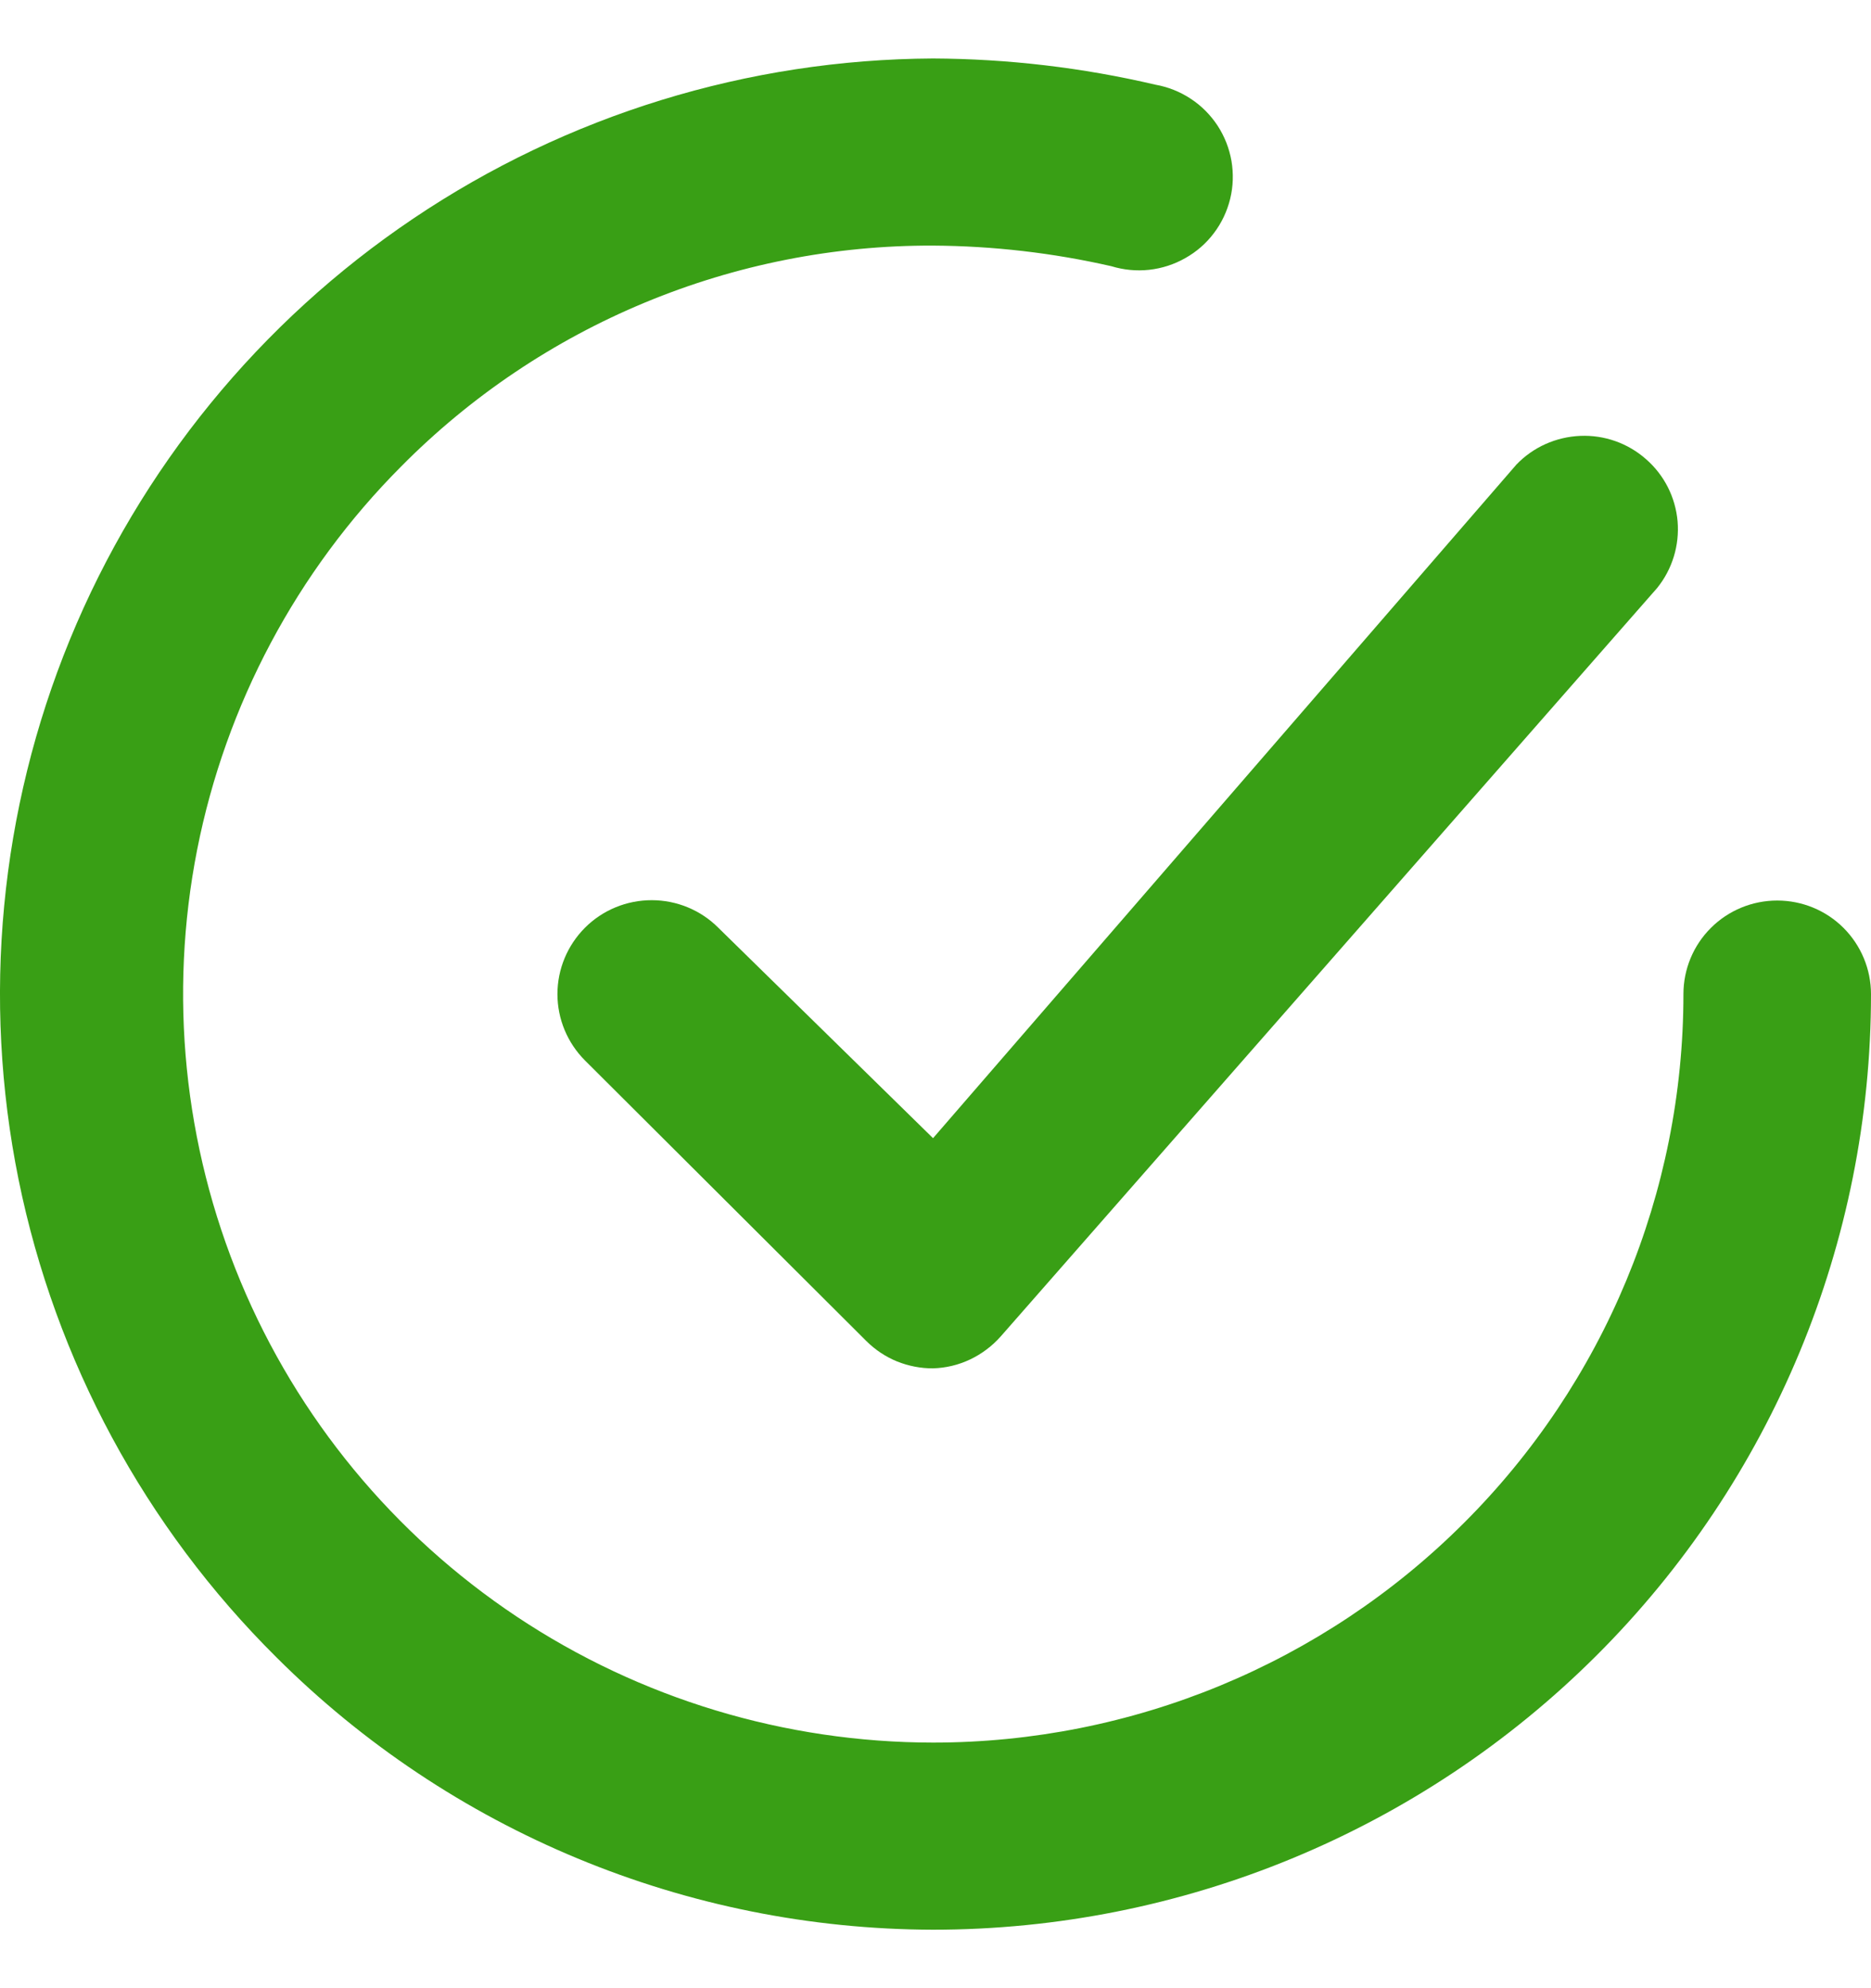 <svg width="16" height="17" viewBox="0 0 16 17" fill="none" xmlns="http://www.w3.org/2000/svg">
<path d="M6.142 7.932C5.991 7.781 5.786 7.697 5.573 7.697C5.359 7.697 5.154 7.781 5.003 7.932C4.852 8.083 4.767 8.287 4.767 8.5C4.767 8.713 4.852 8.917 5.003 9.068L7.41 11.468C7.485 11.542 7.573 11.601 7.671 11.641C7.769 11.68 7.874 11.701 7.979 11.7C8.089 11.697 8.197 11.671 8.296 11.624C8.395 11.577 8.484 11.51 8.557 11.428L14.171 5.028C14.301 4.867 14.363 4.663 14.346 4.458C14.328 4.252 14.232 4.062 14.076 3.926C13.921 3.789 13.719 3.718 13.513 3.727C13.306 3.736 13.111 3.823 12.968 3.972L7.979 9.732L6.142 7.932Z" fill="#399F15"/>
<path d="M15.198 7.7C14.985 7.7 14.781 7.784 14.631 7.934C14.48 8.084 14.396 8.288 14.396 8.5C14.396 10.197 13.72 11.825 12.516 13.025C11.313 14.226 9.681 14.9 7.979 14.9C6.712 14.899 5.473 14.525 4.419 13.823C3.365 13.121 2.543 12.124 2.057 10.957C1.571 9.79 1.442 8.505 1.686 7.265C1.931 6.025 2.538 4.884 3.431 3.988C4.025 3.388 4.734 2.911 5.515 2.587C6.295 2.263 7.133 2.097 7.979 2.1C8.492 2.103 9.003 2.162 9.503 2.276C9.608 2.308 9.718 2.319 9.827 2.307C9.936 2.295 10.041 2.261 10.136 2.207C10.232 2.153 10.315 2.081 10.381 1.993C10.447 1.906 10.494 1.806 10.52 1.7C10.546 1.594 10.549 1.484 10.531 1.376C10.512 1.268 10.472 1.166 10.412 1.074C10.352 0.983 10.274 0.904 10.182 0.844C10.091 0.784 9.988 0.743 9.88 0.724C9.257 0.578 8.619 0.503 7.979 0.5C6.395 0.508 4.848 0.984 3.534 1.869C2.221 2.753 1.199 4.005 0.598 5.468C-0.002 6.93 -0.155 8.538 0.159 10.087C0.474 11.636 1.241 13.057 2.365 14.172C3.854 15.658 5.873 16.495 7.979 16.5C10.106 16.5 12.147 15.657 13.651 14.157C15.155 12.657 16 10.622 16 8.5C16 8.288 15.915 8.084 15.765 7.934C15.615 7.784 15.411 7.7 15.198 7.7Z" fill="#399F15"/>
</svg>
